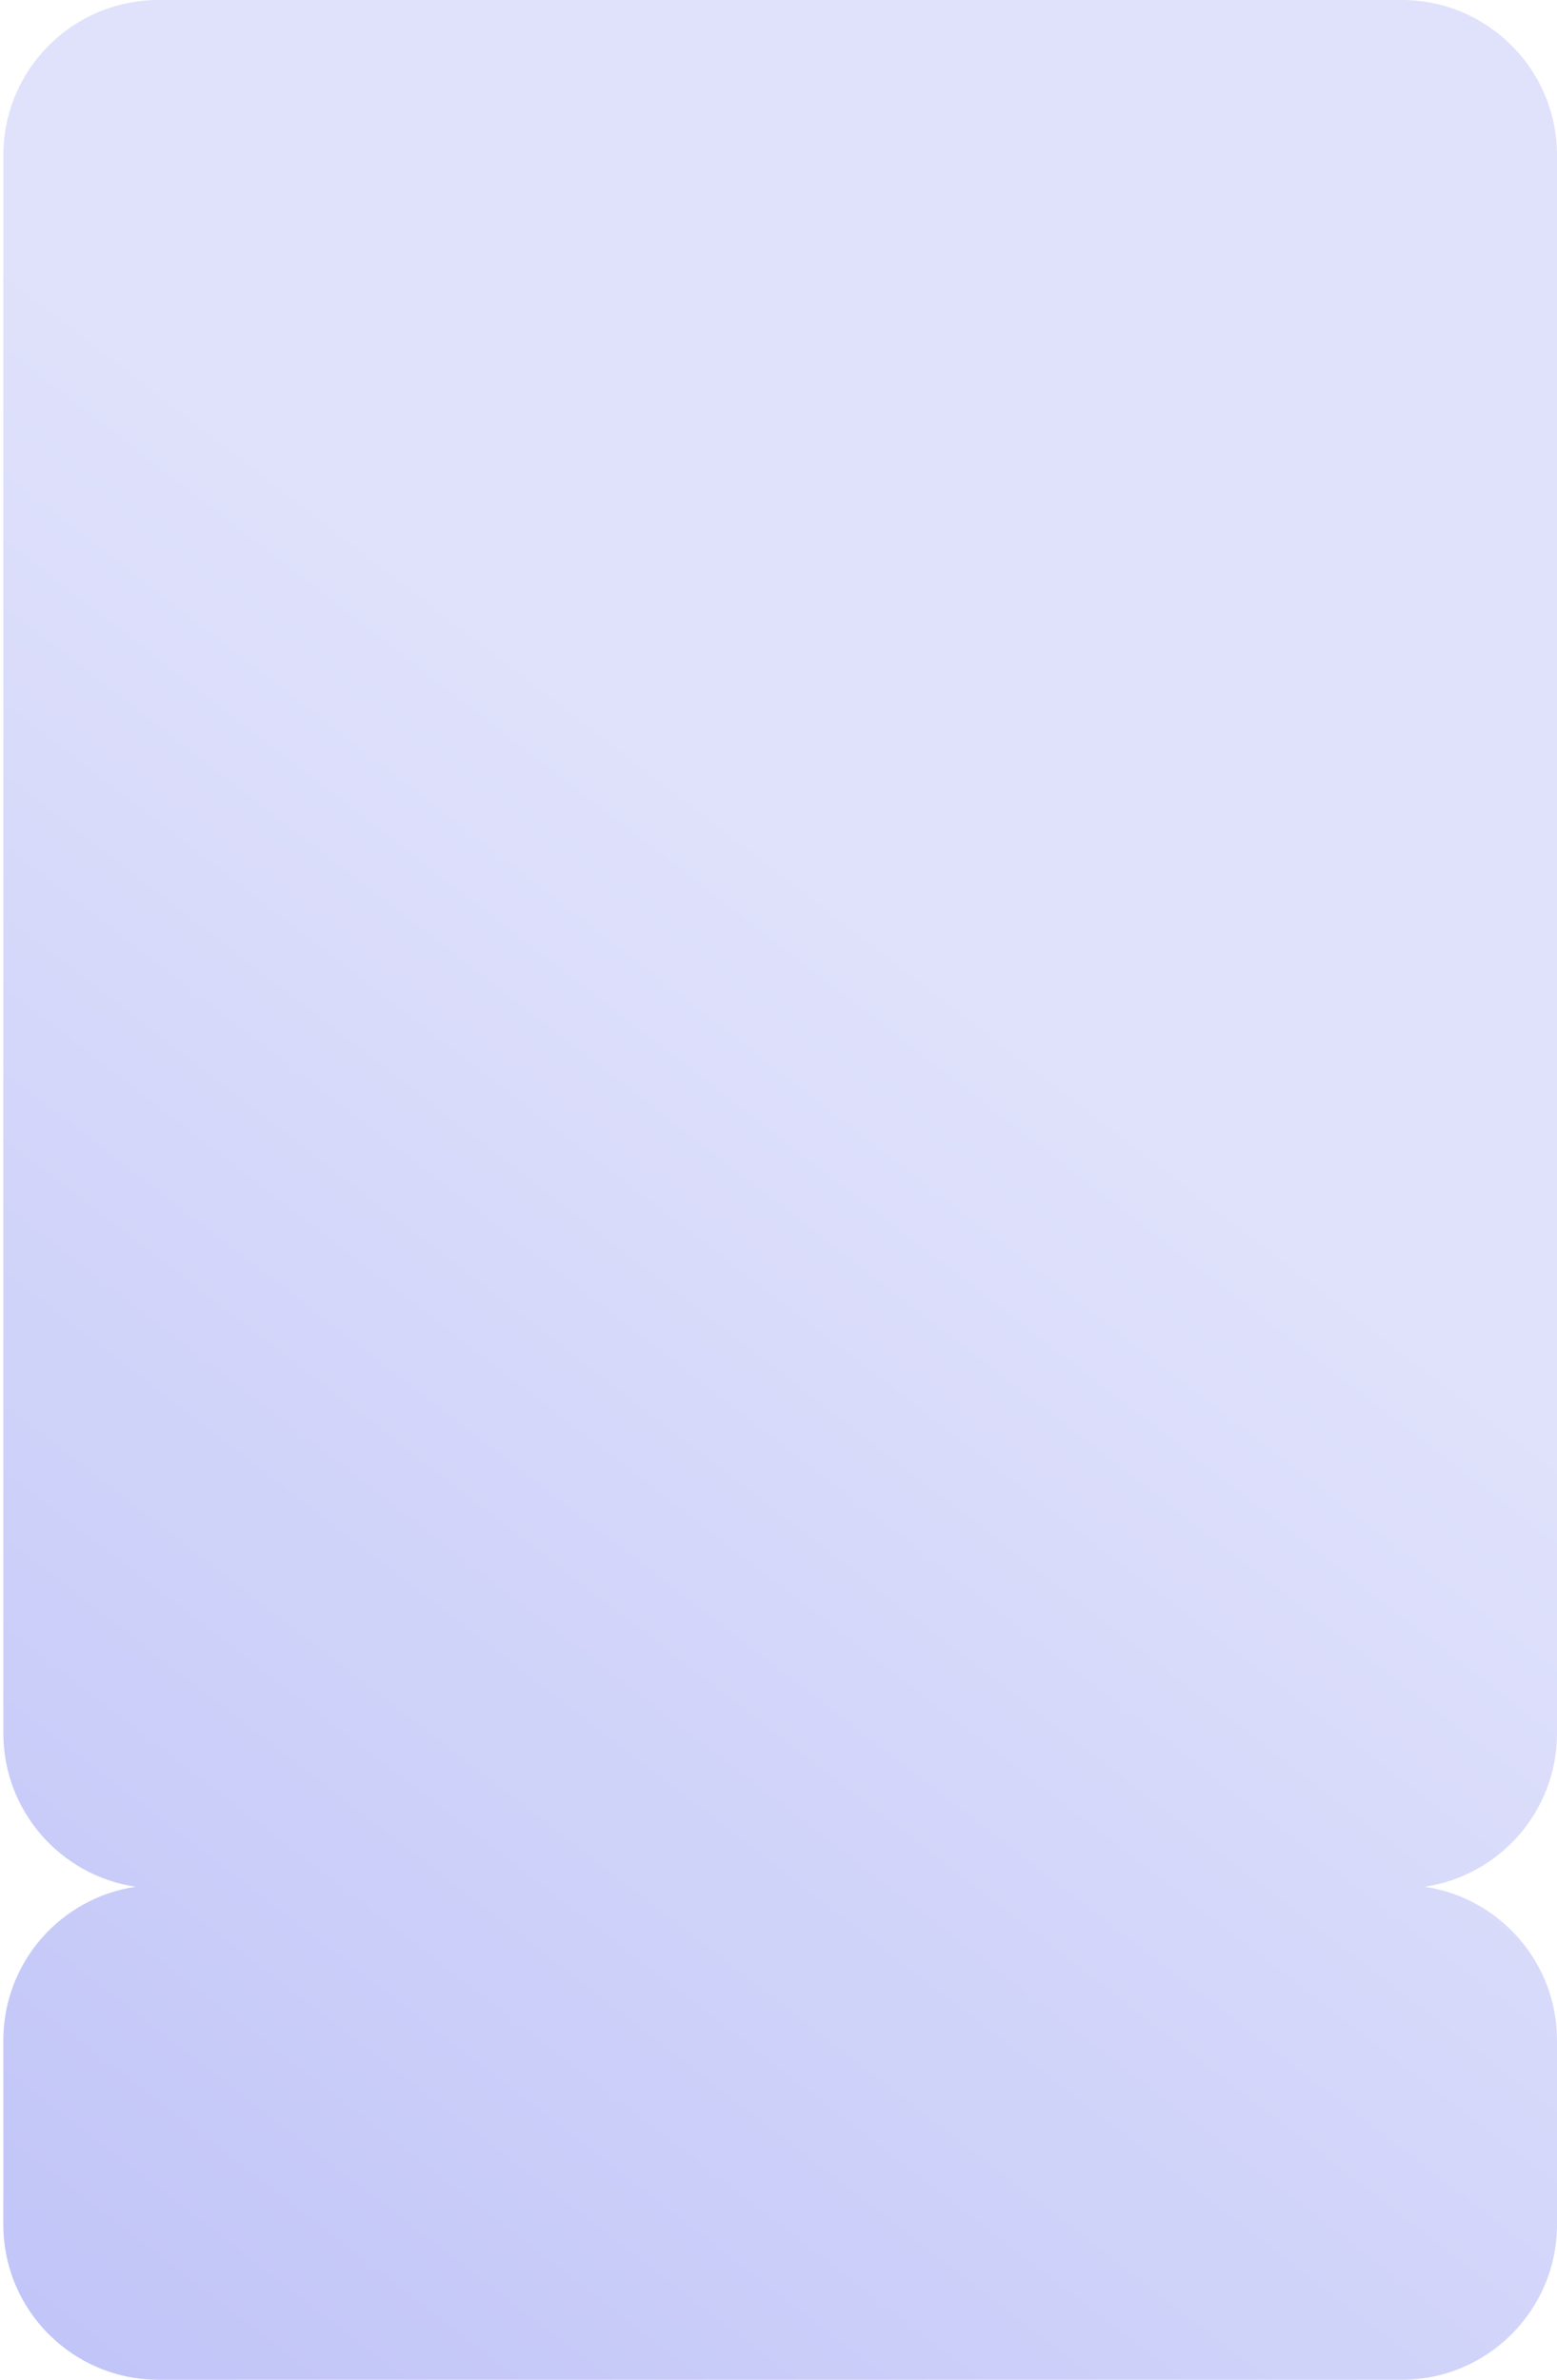 <?xml version="1.0" encoding="UTF-8"?> <svg xmlns="http://www.w3.org/2000/svg" width="301" height="460" viewBox="0 0 301 460" fill="none"><path d="M301 335.028C301 350.1 289.885 362.575 275.404 364.705C289.885 366.836 301 379.311 301 394.383L301 430.001C301 446.569 287.568 460.001 271 460.001L30.645 460.001C14.077 460.001 0.646 446.569 0.645 430.001L0.645 394.383C0.646 379.31 11.761 366.835 26.242 364.705C11.762 362.575 0.646 350.101 0.645 335.028L0.646 30C0.646 13.432 14.077 0 30.645 -1.18176e-05L271 -1.31134e-06C287.569 -5.87108e-07 301 13.431 301 30L301 335.028Z" fill="url(#paint0_linear_2055_1633)"></path><defs><linearGradient id="paint0_linear_2055_1633" x1="301" y1="277.81" x2="-84.112" y2="777.837" gradientUnits="userSpaceOnUse"><stop stop-color="#E0E2FB"></stop><stop offset="1" stop-color="#A2A8F4"></stop></linearGradient></defs></svg> 
